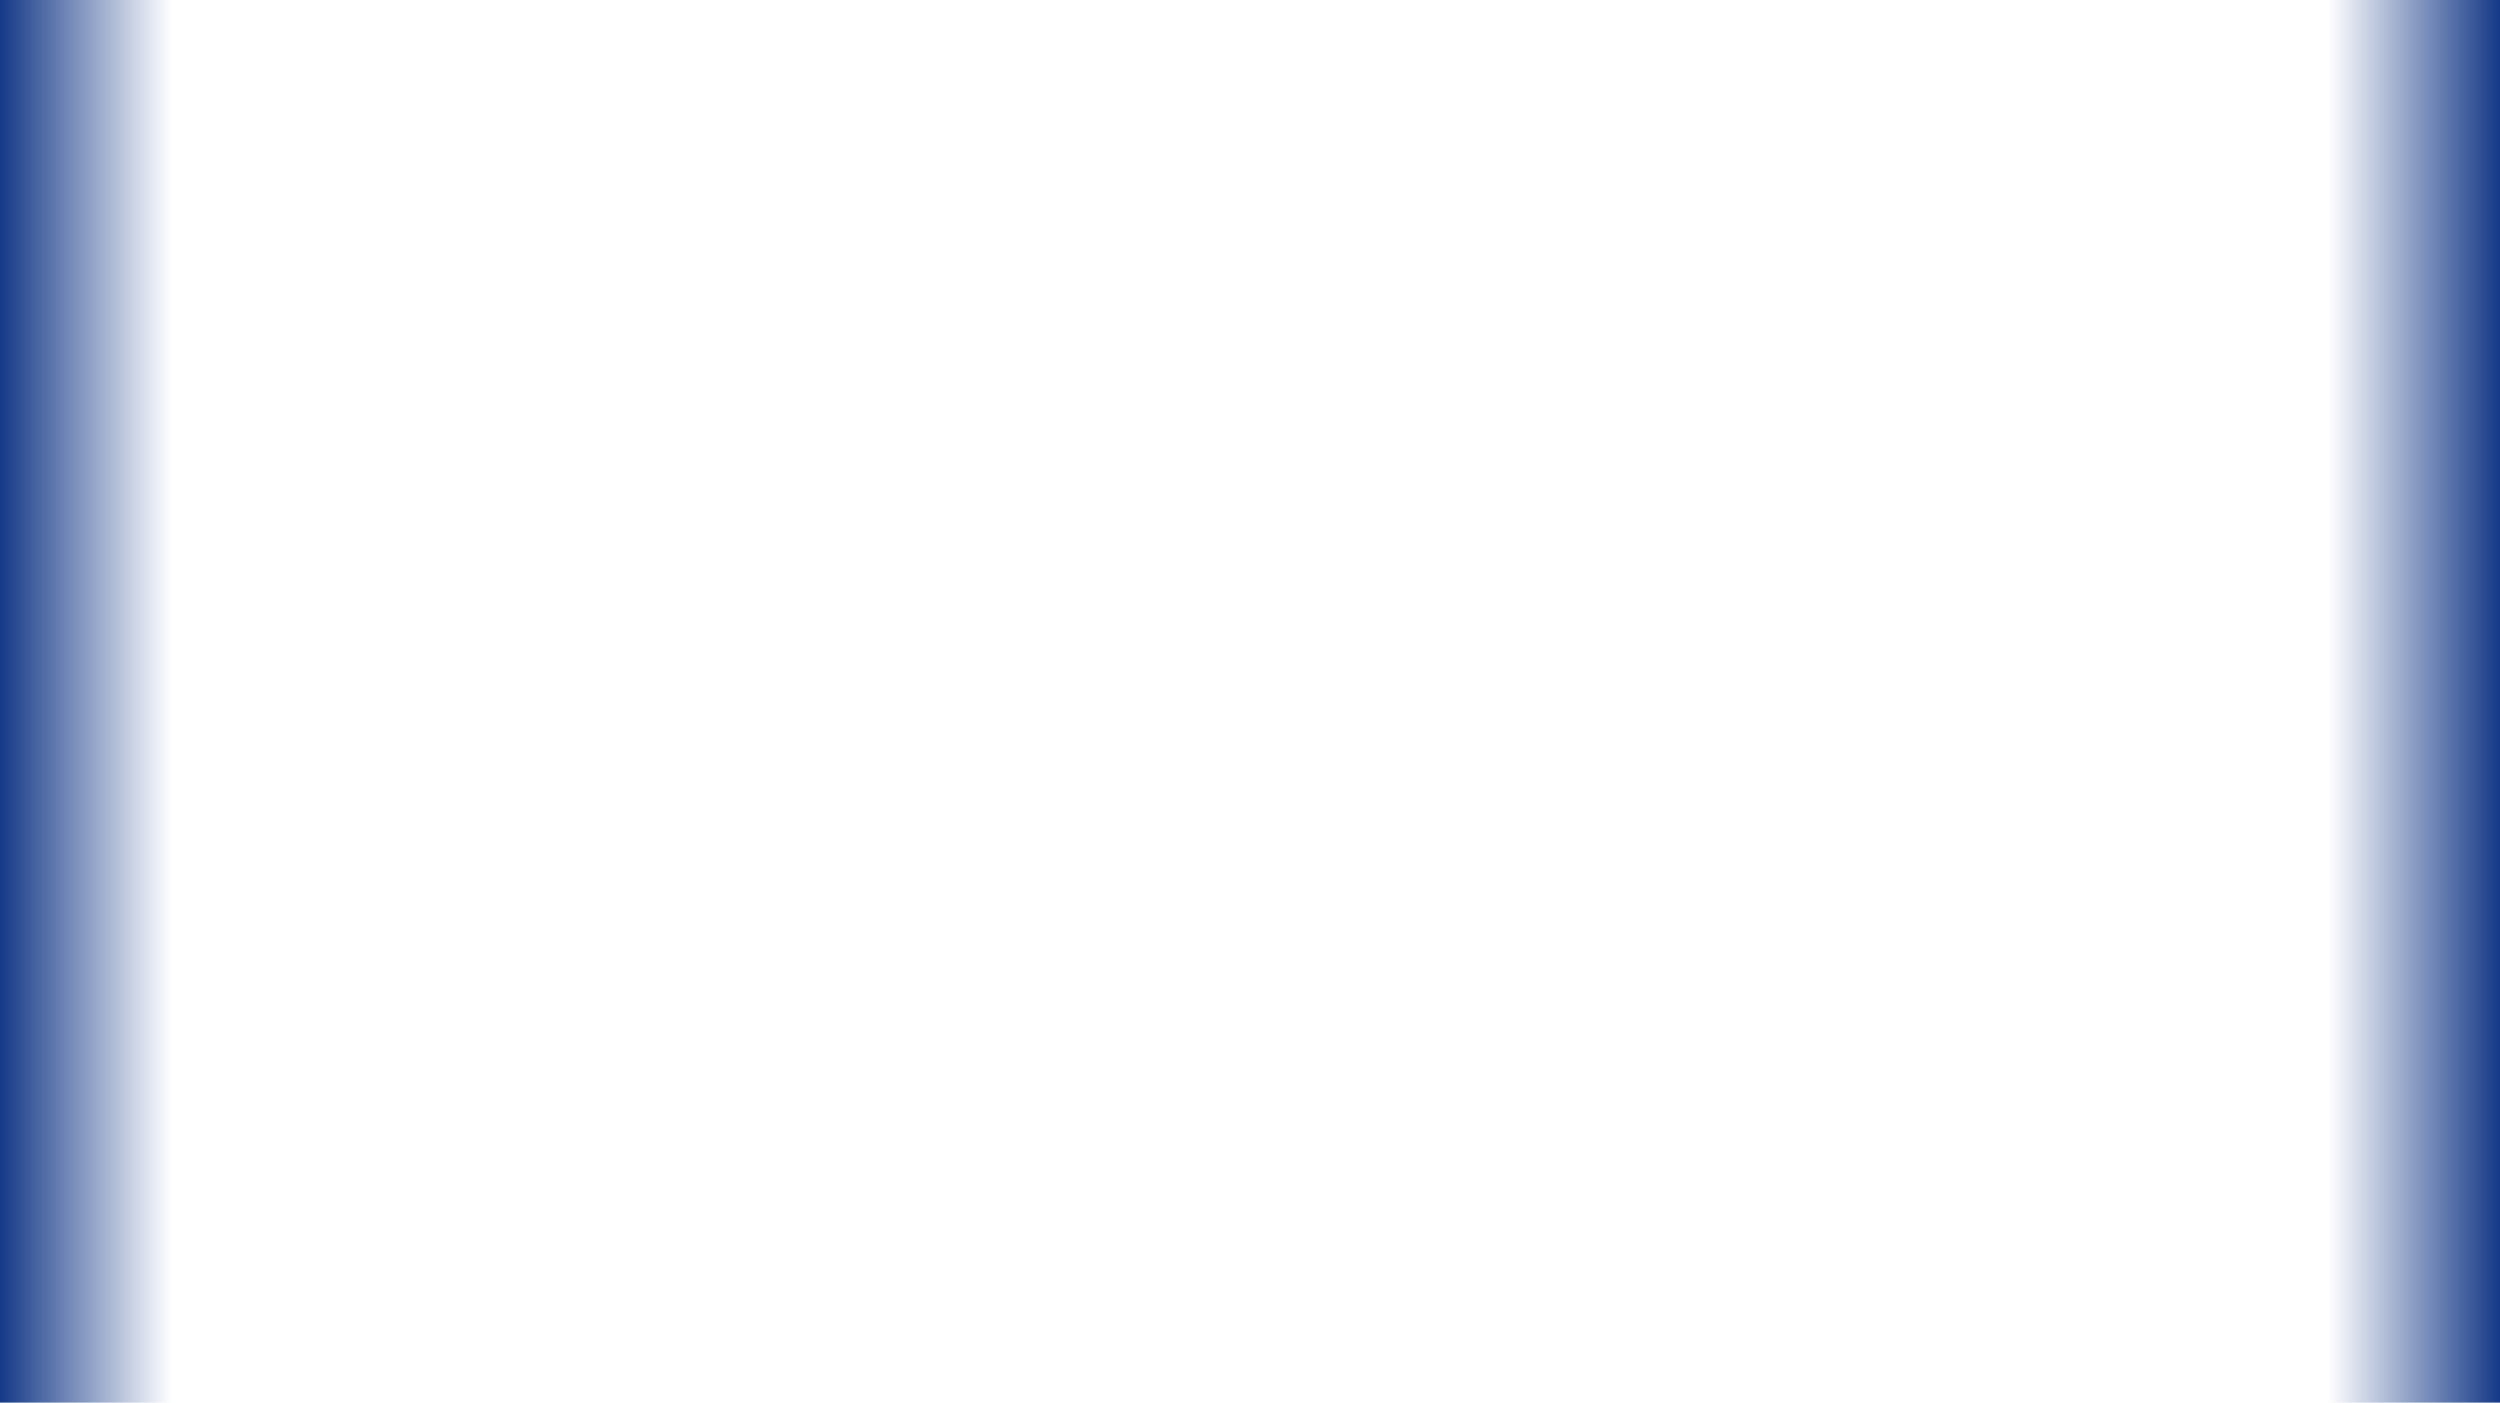 <svg width="1925" height="1080" viewBox="0 0 1925 1080" fill="none" xmlns="http://www.w3.org/2000/svg">
<rect width="132.344" height="1080" fill="url(#paint0_linear_1310_4541)"/>
<rect x="1792.66" width="132.344" height="1080" fill="url(#paint1_linear_1310_4541)"/>
<defs>
<linearGradient id="paint0_linear_1310_4541" x1="2.99702e-06" y1="500.5" x2="132.344" y2="500.5" gradientUnits="userSpaceOnUse">
<stop stop-color="#153987"/>
<stop offset="1" stop-color="#153987" stop-opacity="0"/>
</linearGradient>
<linearGradient id="paint1_linear_1310_4541" x1="1792.66" y1="500.5" x2="1925" y2="500.5" gradientUnits="userSpaceOnUse">
<stop stop-color="#153987" stop-opacity="0"/>
<stop offset="1" stop-color="#153987"/>
</linearGradient>
</defs>
</svg>
